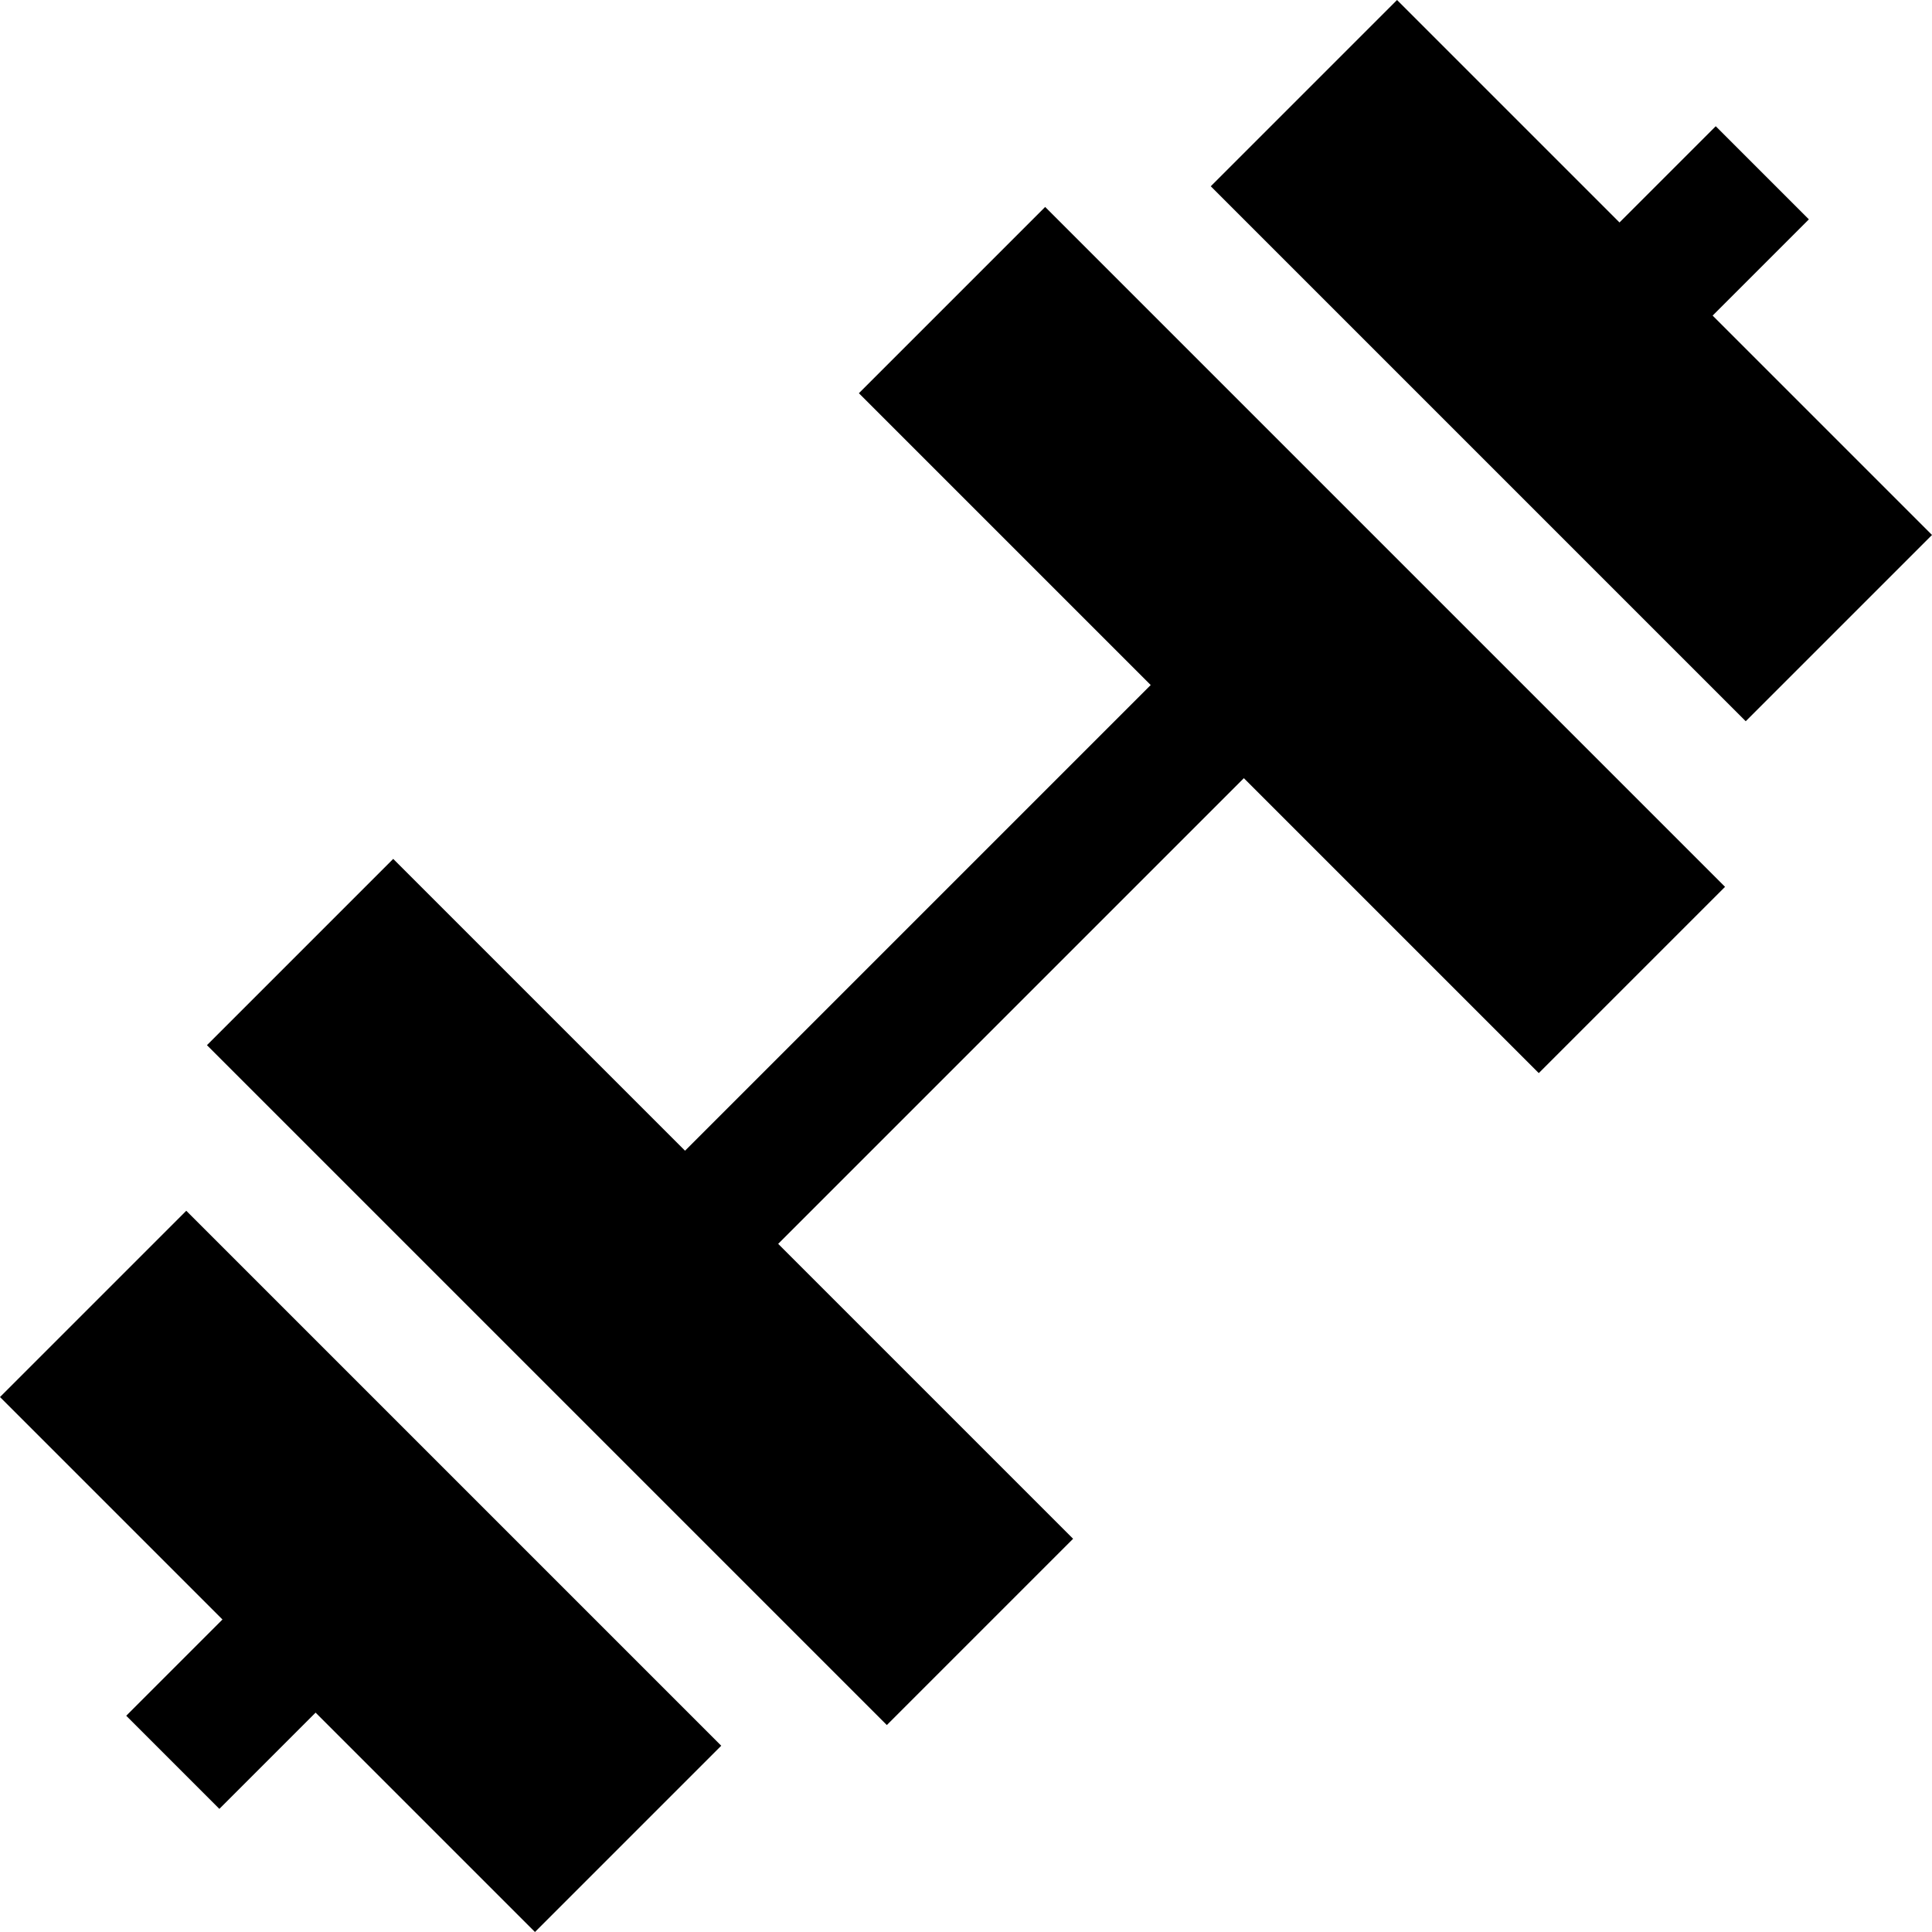 <svg id="Capa_1" enable-background="new 0 0 440.047 440.047" height="512" viewBox="0 0 440.047 440.047" width="512" xmlns="http://www.w3.org/2000/svg"><g><path d="m440.047 121.849-42.427 42.426-121.848-121.849 42.426-42.426 50.671 50.671 21.921-21.92 21.213 21.213-21.921 21.92z"/><path d="m244.418 350.484-42.426 42.427-154.856-154.856 42.426-42.427 66.468 66.468 106.066-106.066-66.468-66.468 42.427-42.426 154.856 154.856-42.427 42.426-67.175-67.175-106.066 106.066z"/><path d="m49.964 412.003-21.213-21.213 21.92-21.921-50.671-50.671 42.426-42.426 121.849 121.848-42.426 42.427-49.965-49.965z"/></g></svg>